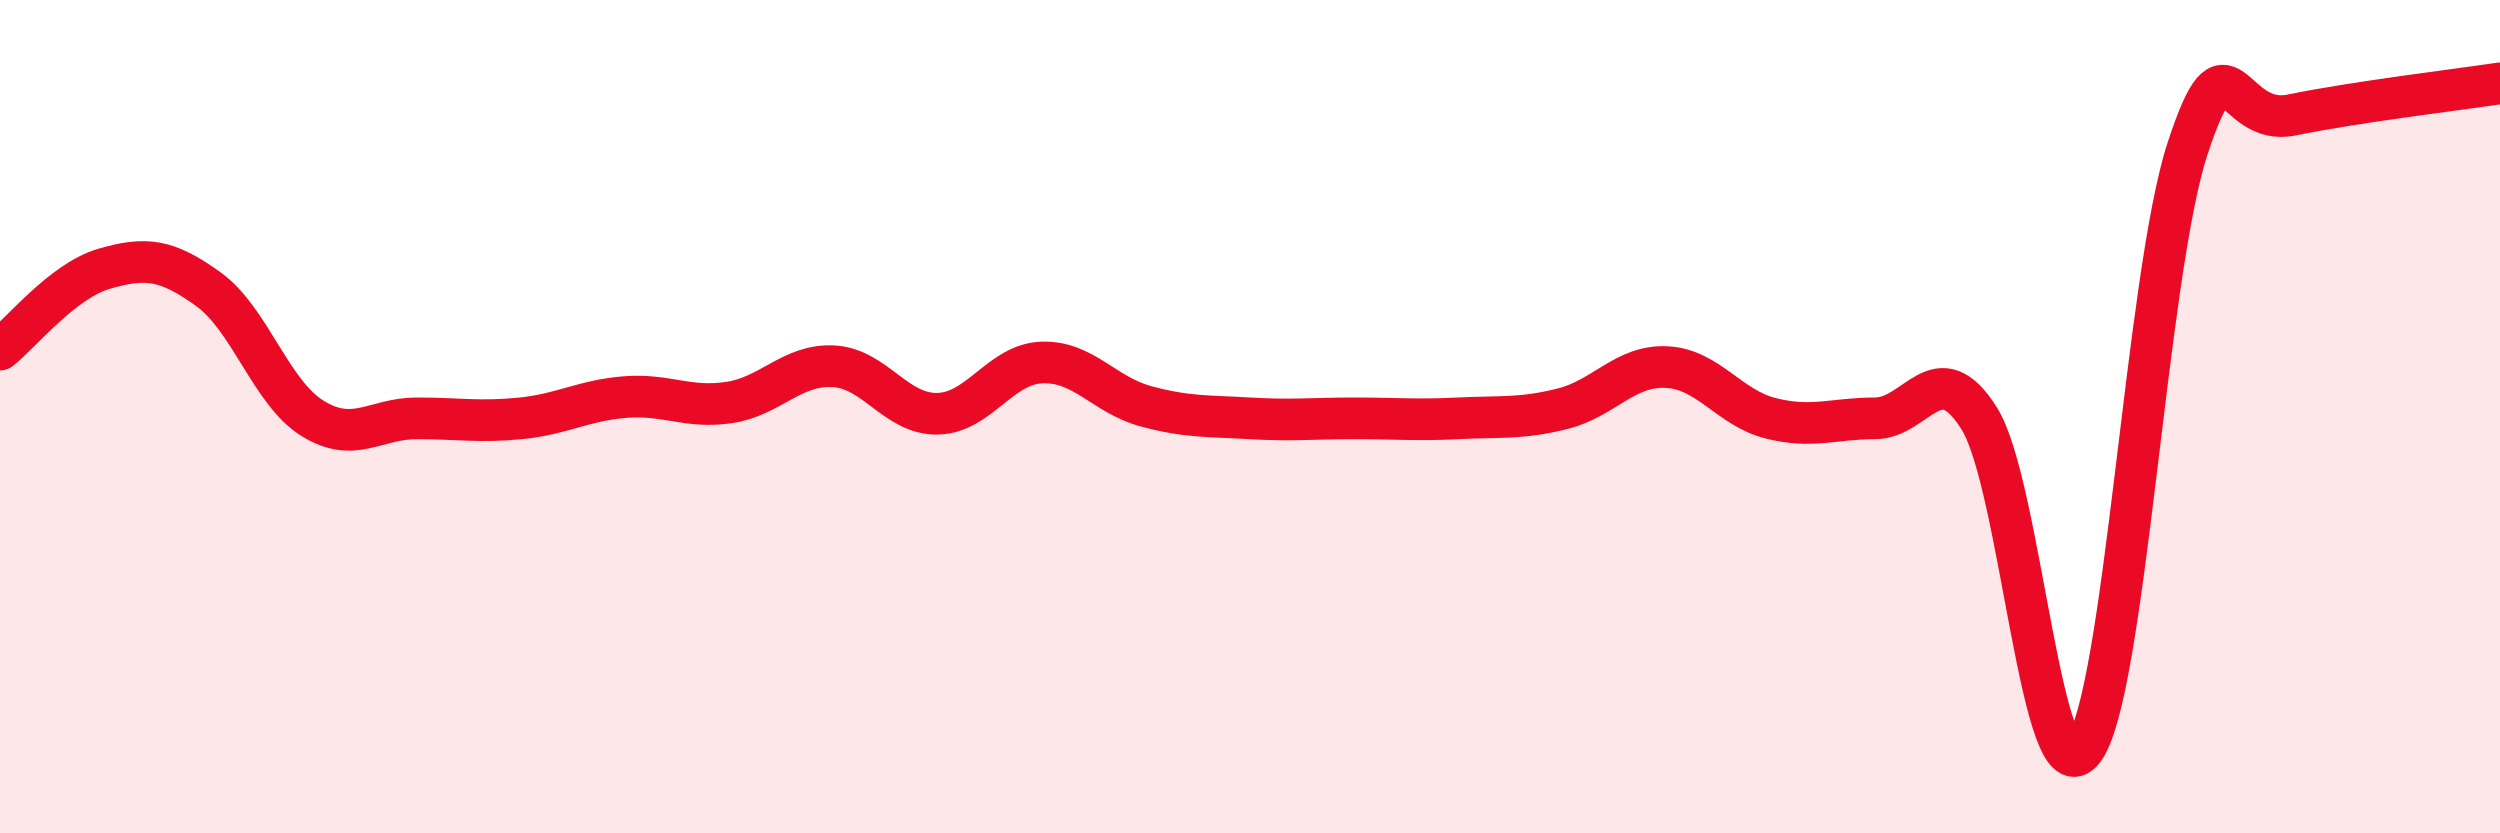 
    <svg width="60" height="20" viewBox="0 0 60 20" xmlns="http://www.w3.org/2000/svg">
      <path
        d="M 0,8.39 C 0.5,8 1.5,6.74 2.5,6.45 C 3.5,6.16 4,6.22 5,6.94 C 6,7.66 6.5,9.42 7.5,10.04 C 8.5,10.66 9,10.04 10,10.04 C 11,10.04 11.5,10.14 12.5,10.04 C 13.5,9.94 14,9.61 15,9.53 C 16,9.45 16.5,9.81 17.5,9.66 C 18.5,9.51 19,8.74 20,8.79 C 21,8.84 21.5,9.95 22.5,9.93 C 23.5,9.91 24,8.74 25,8.7 C 26,8.66 26.5,9.48 27.5,9.75 C 28.5,10.02 29,9.98 30,10.04 C 31,10.1 31.5,10.04 32.5,10.04 C 33.5,10.04 34,10.09 35,10.04 C 36,9.99 36.5,10.06 37.5,9.81 C 38.5,9.56 39,8.76 40,8.81 C 41,8.86 41.5,9.79 42.5,10.04 C 43.5,10.29 44,10.04 45,10.04 C 46,10.04 46.5,8.45 47.5,10.04 C 48.5,11.63 49,19.29 50,18 C 51,16.71 51.5,6.62 52.5,3.57 C 53.5,0.52 53.5,3.07 55,2.76 C 56.5,2.45 59,2.15 60,2L60 20L0 20Z"
        fill="#EB0A25"
        opacity="0.1"
        stroke-linecap="round"
        stroke-linejoin="round"
      />
      <path
        d="M 0,8.39 C 0.5,8 1.5,6.74 2.5,6.45 C 3.5,6.16 4,6.22 5,6.94 C 6,7.66 6.5,9.42 7.5,10.04 C 8.5,10.66 9,10.04 10,10.04 C 11,10.04 11.5,10.14 12.5,10.04 C 13.5,9.94 14,9.61 15,9.53 C 16,9.45 16.5,9.81 17.5,9.66 C 18.5,9.51 19,8.74 20,8.79 C 21,8.84 21.5,9.95 22.5,9.93 C 23.5,9.91 24,8.74 25,8.7 C 26,8.66 26.5,9.48 27.5,9.75 C 28.5,10.02 29,9.98 30,10.04 C 31,10.1 31.5,10.04 32.5,10.04 C 33.5,10.04 34,10.09 35,10.04 C 36,9.99 36.5,10.06 37.5,9.81 C 38.5,9.56 39,8.76 40,8.81 C 41,8.86 41.5,9.79 42.5,10.04 C 43.5,10.29 44,10.04 45,10.04 C 46,10.04 46.5,8.45 47.5,10.04 C 48.5,11.63 49,19.29 50,18 C 51,16.71 51.5,6.62 52.5,3.57 C 53.5,0.52 53.5,3.07 55,2.76 C 56.5,2.45 59,2.15 60,2"
        stroke="#EB0A25"
        stroke-width="1"
        fill="none"
        stroke-linecap="round"
        stroke-linejoin="round"
      />
    </svg>
  